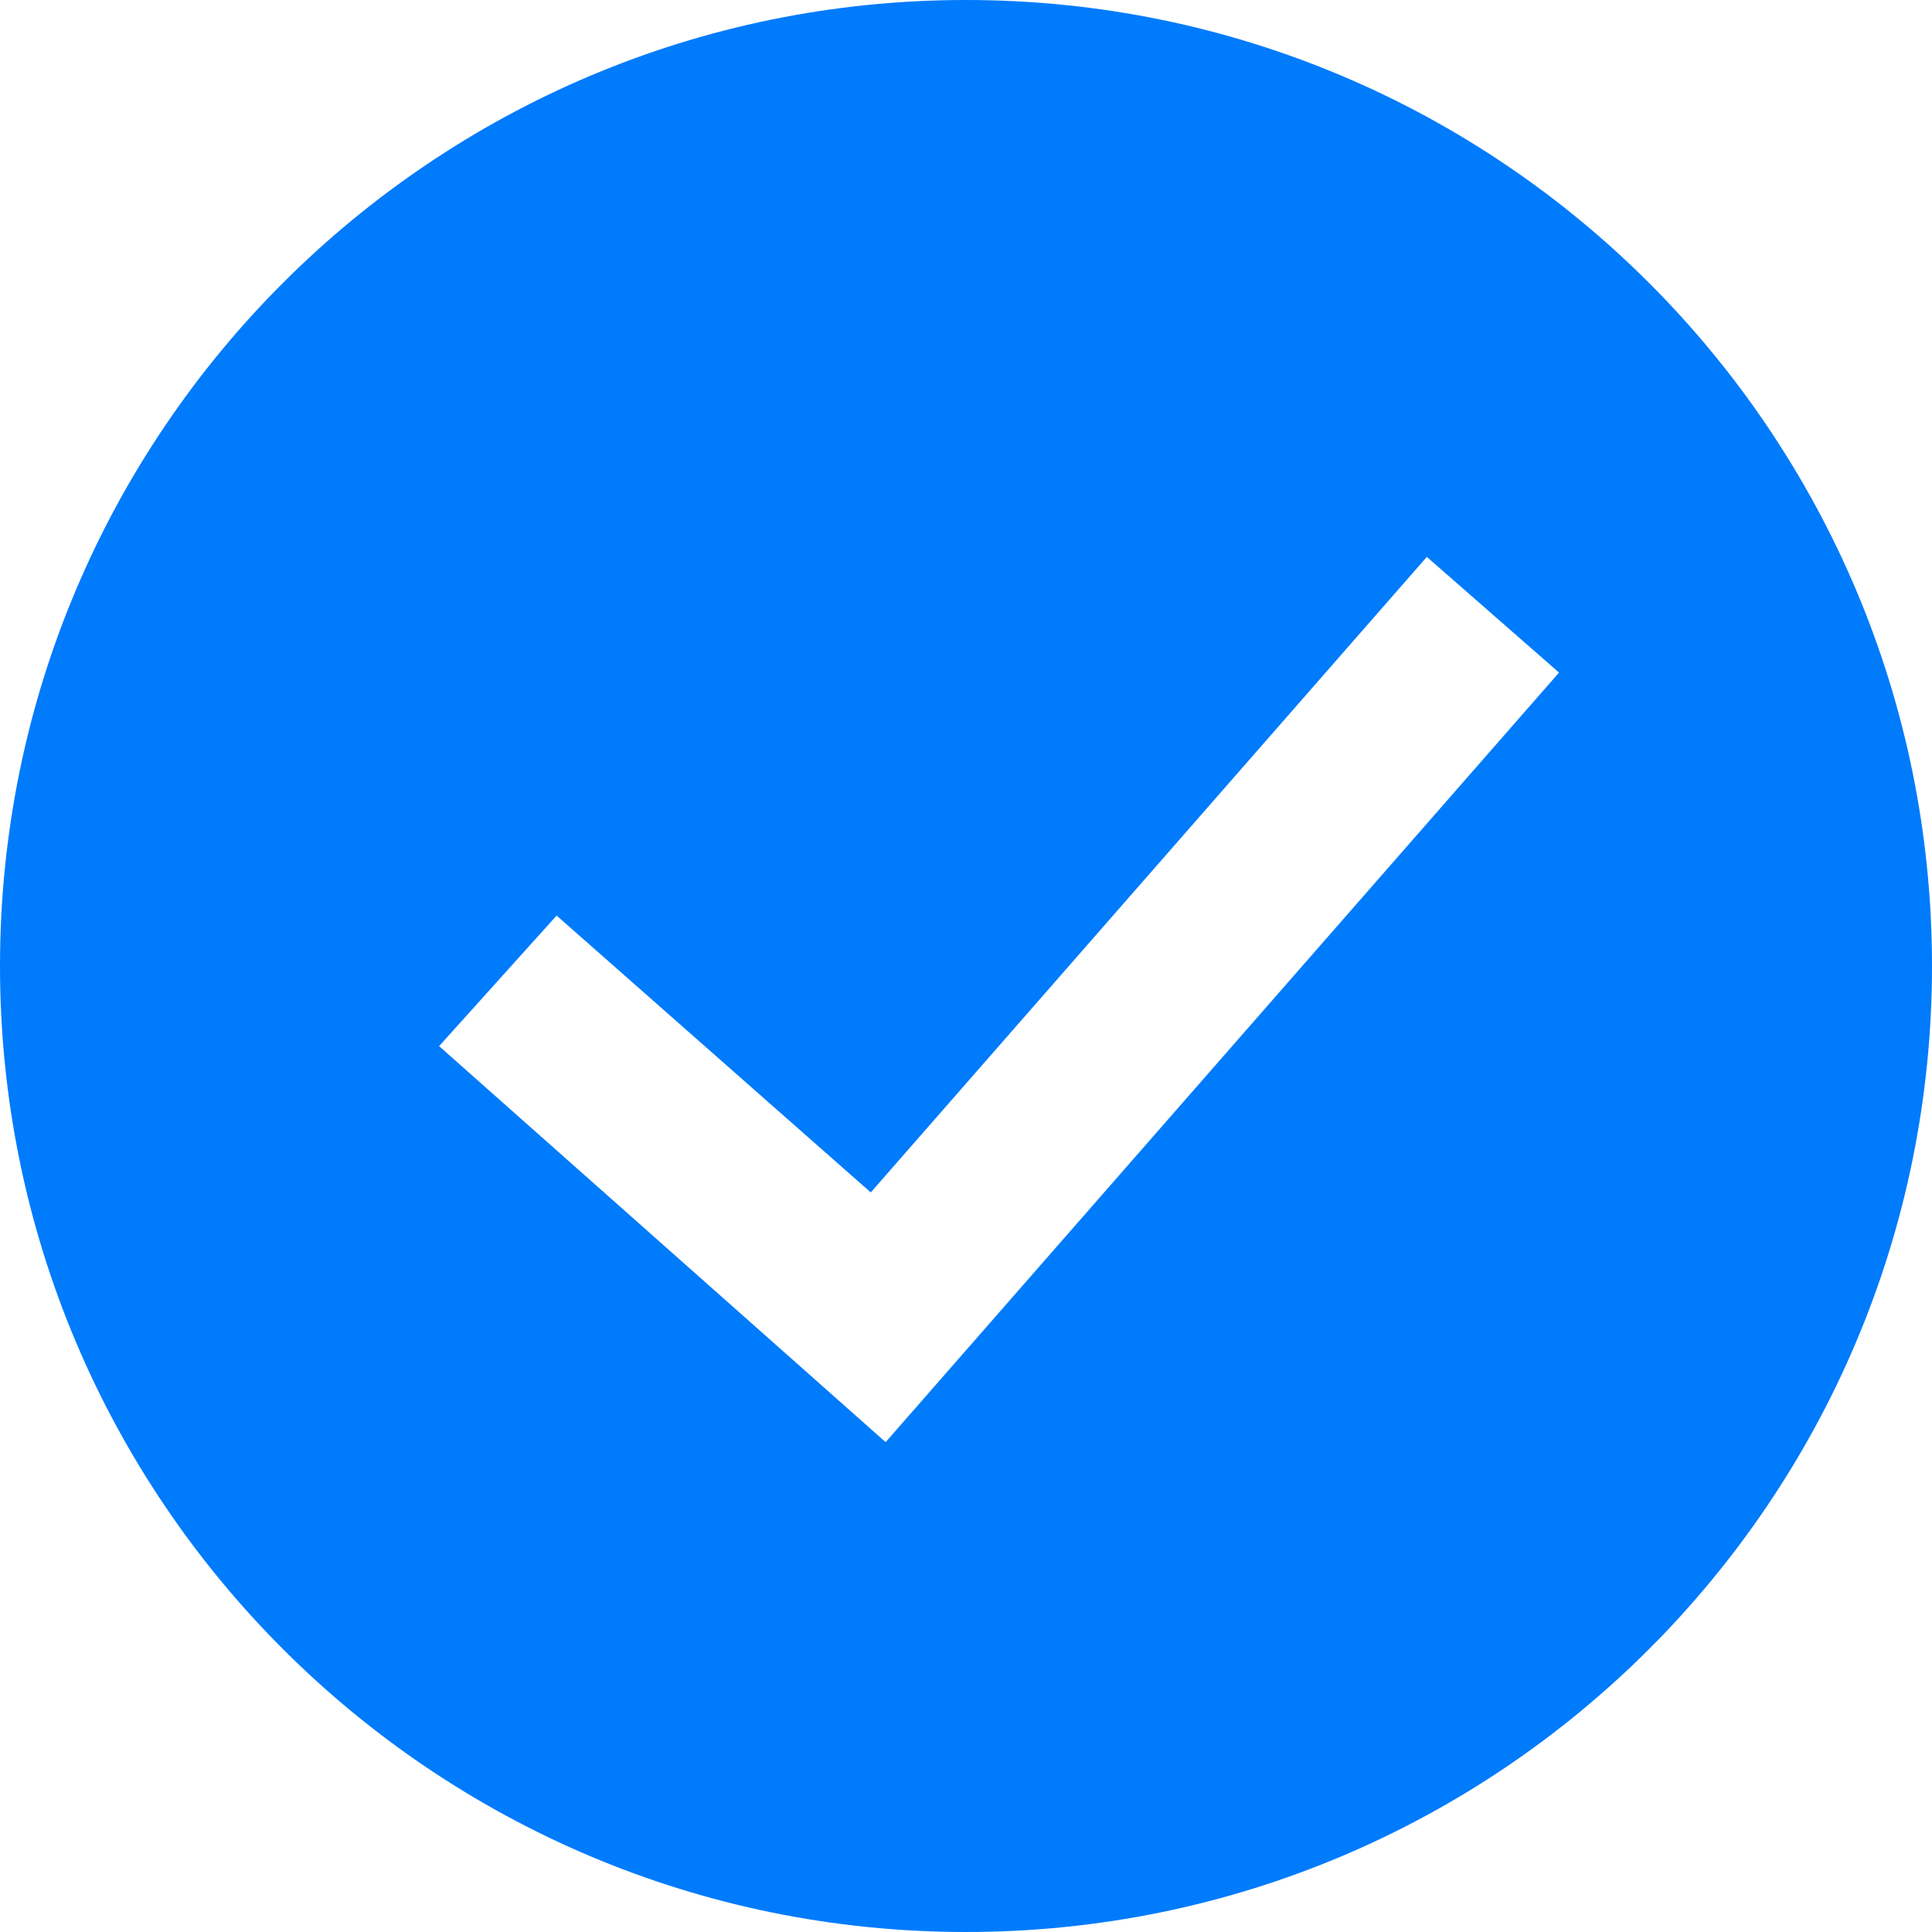 <?xml version="1.0" encoding="UTF-8"?> <svg xmlns="http://www.w3.org/2000/svg" width="40" height="40" viewBox="0 0 40 40" fill="none"><g clip-path="url(#clip0_46972_1581)"><path fill-rule="evenodd" clip-rule="evenodd" d="M20 40C31.046 40 40 31.046 40 20C40 8.954 31.046 0 20 0C8.954 0 0 8.954 0 20C0 31.046 8.954 40 20 40ZM18.336 29.858L32.278 13.925L29.541 11.53L18.028 24.688L11.524 18.956L9.091 21.659L18.336 29.858Z" fill="#007BFC"></path></g><defs><clipPath id="clip0_46972_1581"><rect width="40" height="40" fill="white"></rect></clipPath></defs></svg> 